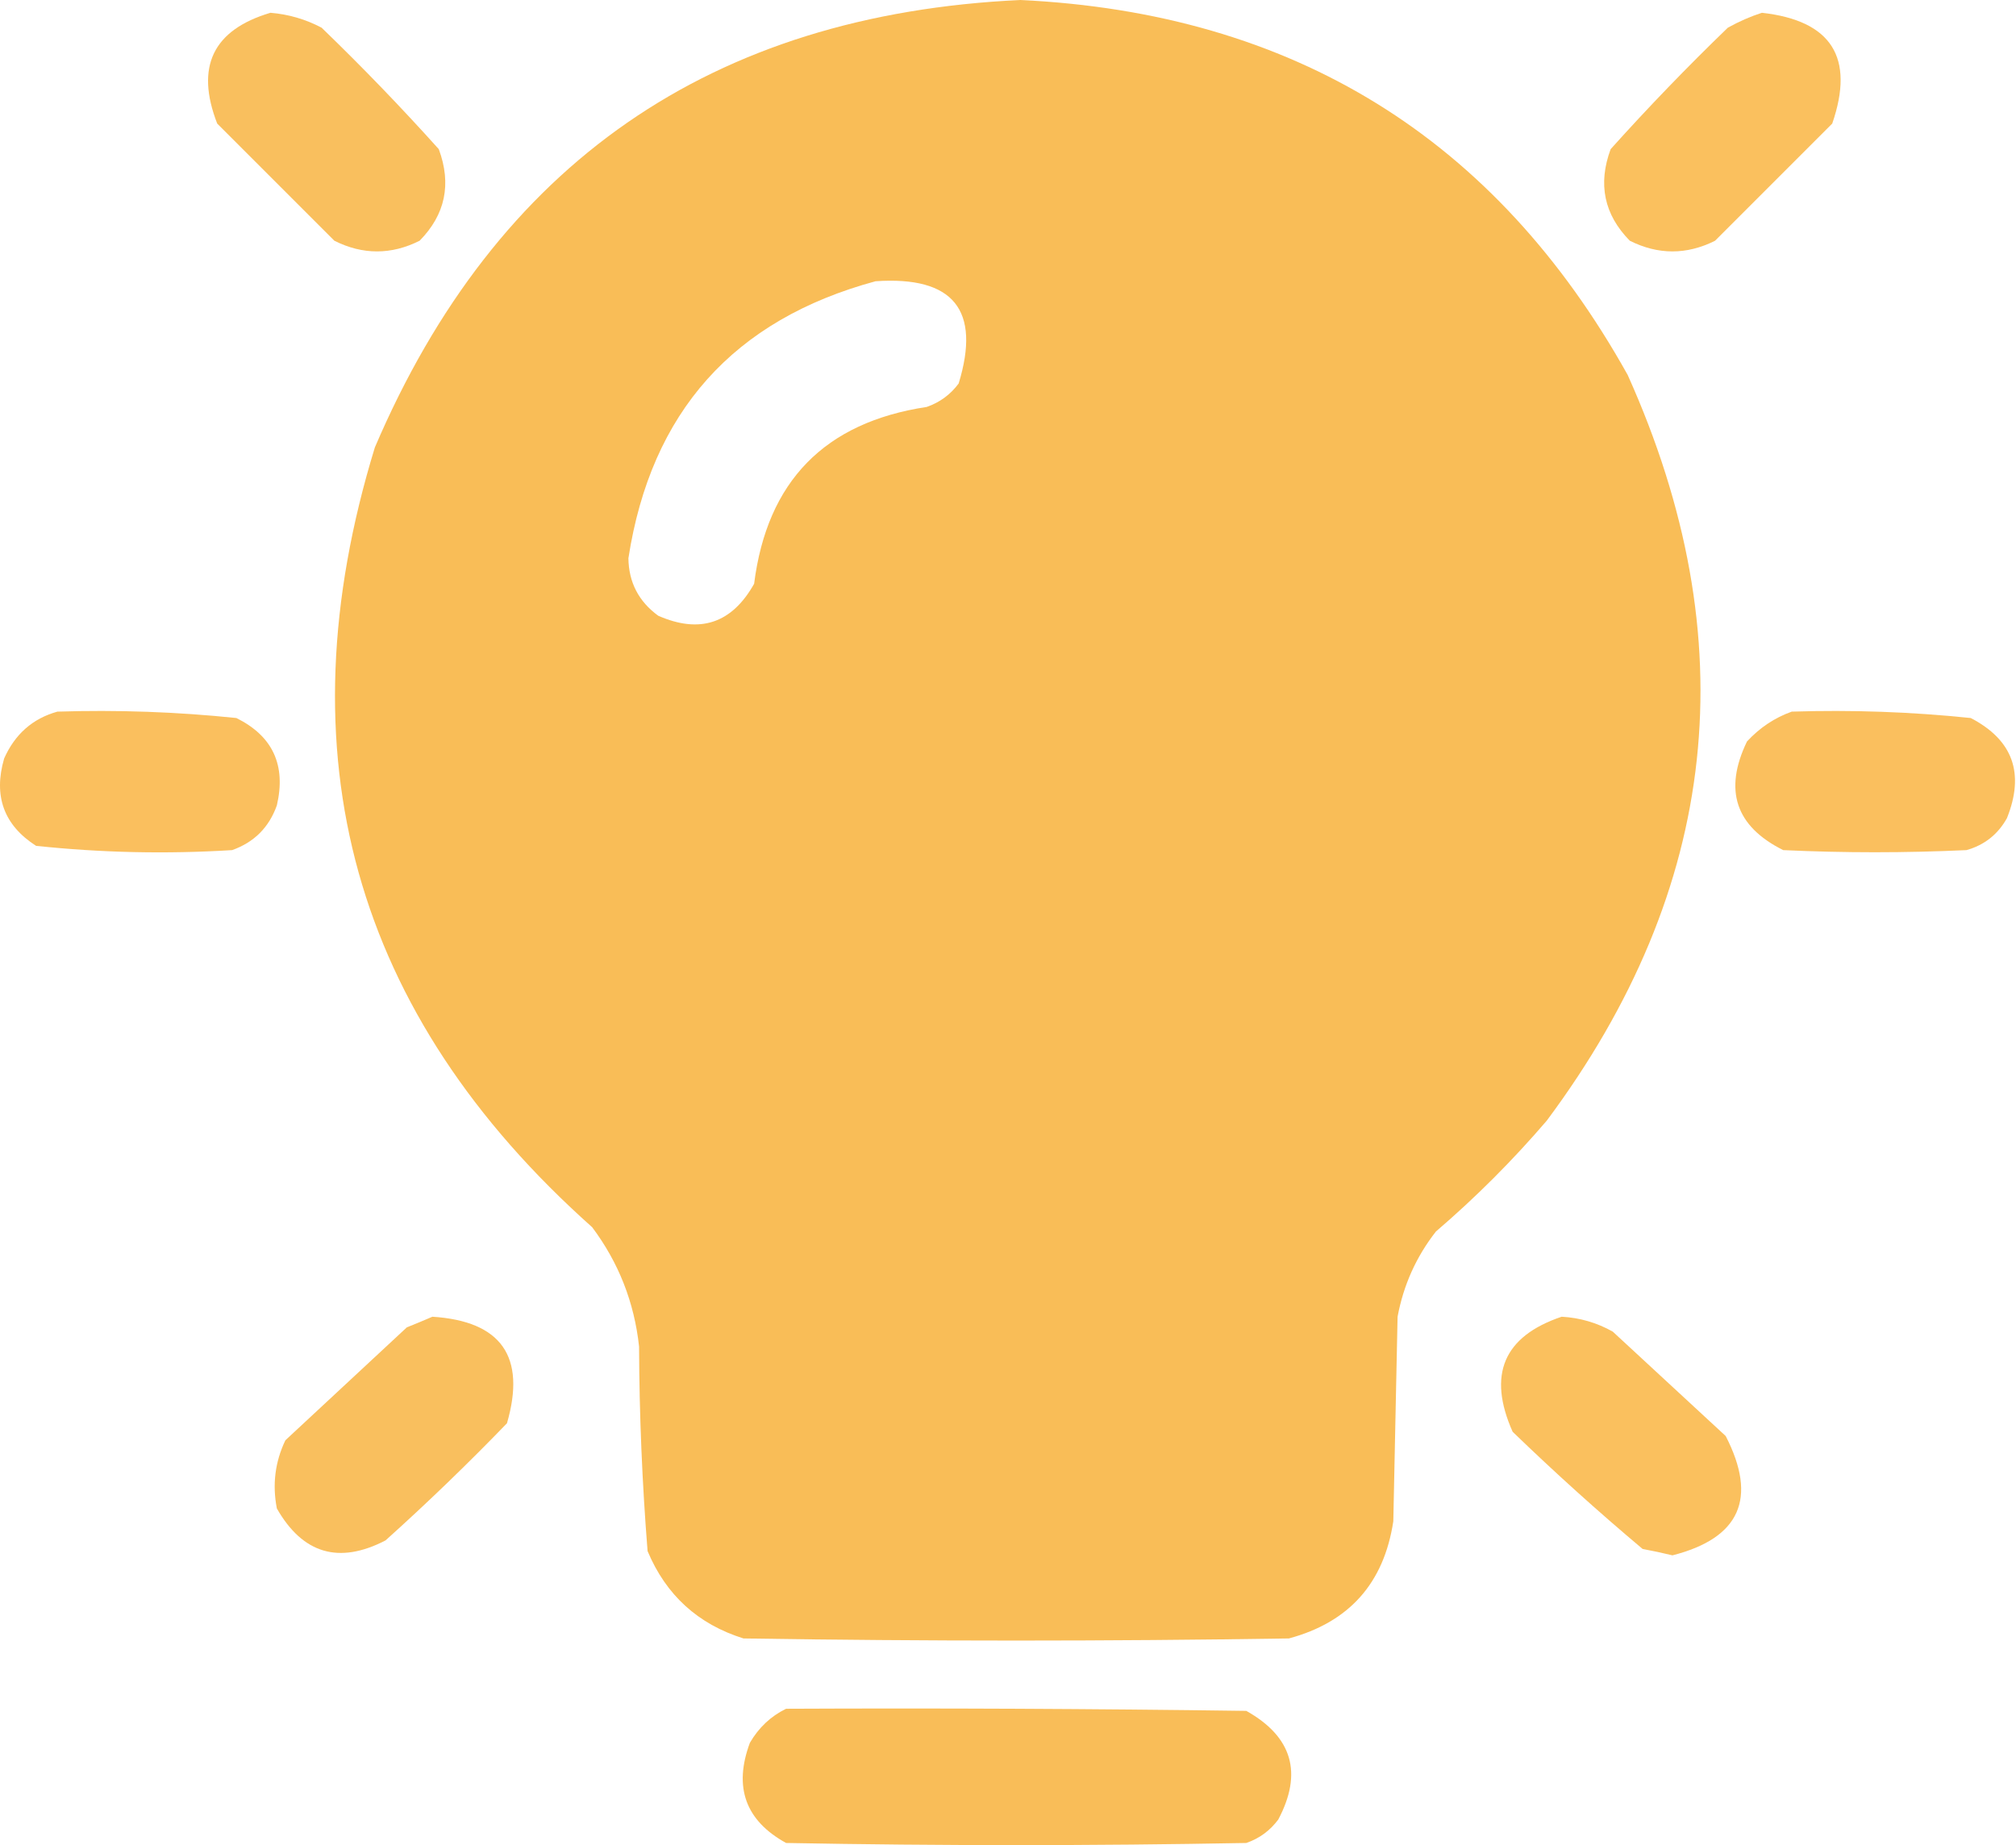 <svg width="118" height="108" viewBox="0 0 118 108" fill="none" xmlns="http://www.w3.org/2000/svg">
    <path opacity="0.992" fill-rule="evenodd" clip-rule="evenodd" d="M59.729 0C75.692 0.764 87.539 8.08 95.272 21.949C102.24 37.455 100.661 52.005 90.533 65.598C88.537 67.926 86.376 70.088 84.048 72.083C82.896 73.556 82.148 75.219 81.803 77.072C81.72 81.062 81.636 85.053 81.553 89.044C81.005 92.668 78.968 94.954 75.442 95.903C64.8 96.069 54.159 96.069 43.517 95.903C40.853 95.069 38.983 93.365 37.904 90.79C37.587 86.812 37.421 82.822 37.406 78.817C37.126 76.231 36.211 73.902 34.662 71.834C20.674 59.368 16.434 44.153 21.941 26.189C29.042 9.575 41.638 0.845 59.729 0ZM51.249 16.462C55.806 16.151 57.427 18.146 56.112 22.448C55.629 23.098 55.005 23.555 54.242 23.82C48.267 24.723 44.899 28.174 44.14 34.171C42.839 36.489 40.969 37.113 38.528 36.041C37.383 35.206 36.8 34.083 36.782 32.674C38.105 24.119 42.928 18.715 51.249 16.462Z" fill="#f9bc56"/>
    <path opacity="0.948" fill-rule="evenodd" clip-rule="evenodd" d="M15.831 0.748C16.888 0.835 17.886 1.126 18.824 1.621C21.201 3.915 23.487 6.285 25.683 8.73C26.44 10.775 26.066 12.563 24.56 14.092C22.897 14.924 21.235 14.924 19.572 14.092C17.285 11.806 14.999 9.52 12.713 7.233C11.424 3.909 12.463 1.747 15.831 0.748Z" fill="#f9bc56"/>
    <path opacity="0.949" fill-rule="evenodd" clip-rule="evenodd" d="M103.128 0.748C107.203 1.205 108.575 3.367 107.244 7.233C104.957 9.52 102.671 11.806 100.385 14.092C98.722 14.924 97.059 14.924 95.396 14.092C93.891 12.563 93.516 10.775 94.274 8.73C96.47 6.285 98.756 3.915 101.133 1.621C101.796 1.253 102.461 0.962 103.128 0.748Z" fill="#f9bc56"/>
    <path opacity="0.953" fill-rule="evenodd" clip-rule="evenodd" d="M3.359 41.654C6.87 41.542 10.361 41.667 13.835 42.028C15.963 43.082 16.753 44.786 16.205 47.141C15.747 48.429 14.874 49.303 13.586 49.76C9.744 49.997 5.92 49.914 2.112 49.51C0.228 48.301 -0.396 46.596 0.242 44.397C0.875 42.972 1.914 42.057 3.359 41.654Z" fill="#f9bc56"/>
    <path opacity="0.953" fill-rule="evenodd" clip-rule="evenodd" d="M104.874 41.654C108.384 41.542 111.876 41.667 115.35 42.028C117.816 43.308 118.522 45.262 117.47 47.889C116.94 48.84 116.15 49.464 115.101 49.76C111.526 49.926 107.95 49.926 104.375 49.76C101.584 48.369 100.877 46.249 102.255 43.399C103.003 42.592 103.876 42.01 104.874 41.654Z" fill="#f9bc56"/>
    <path opacity="0.948" fill-rule="evenodd" clip-rule="evenodd" d="M25.309 77.072C29.347 77.332 30.802 79.411 29.674 83.307C27.393 85.67 25.023 87.957 22.565 90.166C19.843 91.575 17.722 90.951 16.205 88.296C15.933 86.9 16.099 85.569 16.703 84.305C19.073 82.102 21.442 79.898 23.812 77.695C24.339 77.484 24.837 77.277 25.309 77.072Z" fill="#f9bc56"/>
    <path opacity="0.949" fill-rule="evenodd" clip-rule="evenodd" d="M91.406 77.072C92.47 77.13 93.468 77.421 94.399 77.945C96.602 79.981 98.805 82.018 101.008 84.055C102.884 87.703 101.845 90.031 97.891 91.039C97.312 90.898 96.73 90.774 96.145 90.665C93.534 88.471 90.999 86.185 88.537 83.806C87.052 80.463 88.008 78.218 91.406 77.072Z" fill="#f9bc56"/>
    <path opacity="0.986" fill-rule="evenodd" clip-rule="evenodd" d="M46.011 100.019C54.99 99.977 63.97 100.019 72.948 100.143C75.641 101.654 76.265 103.774 74.819 106.504C74.336 107.154 73.712 107.611 72.948 107.875C63.969 108.042 54.99 108.042 46.011 107.875C43.633 106.565 42.927 104.612 43.891 102.014C44.408 101.122 45.114 100.457 46.011 100.019Z" fill="#f9bc56"/>
</svg>
